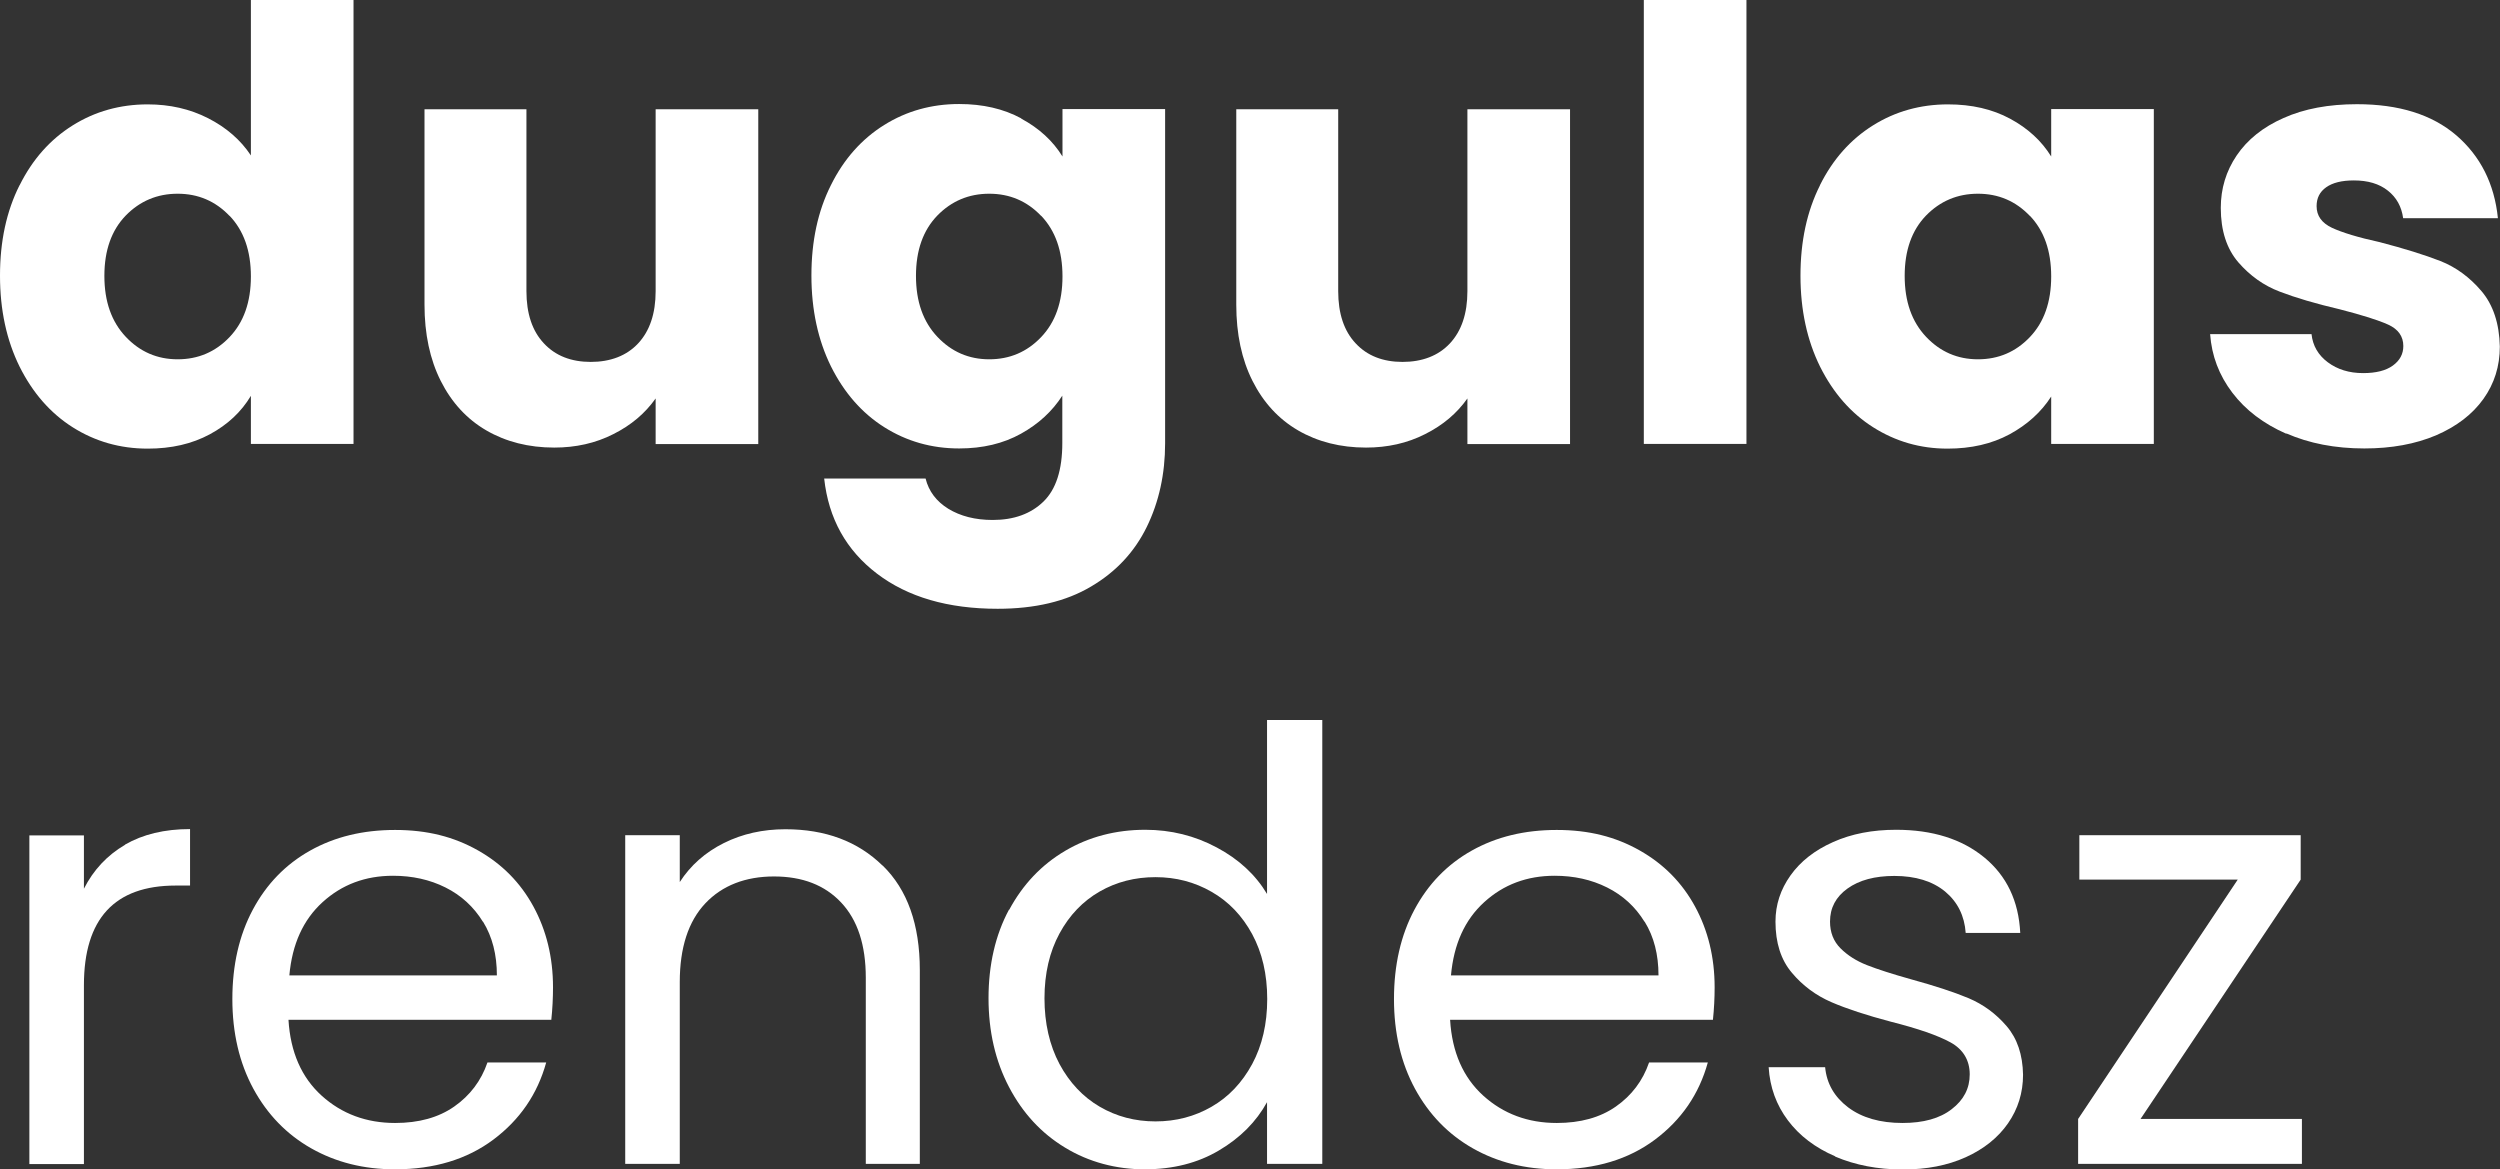 <svg xmlns="http://www.w3.org/2000/svg" id="Layer_2" data-name="Layer 2" viewBox="0 0 142.99 66.88"><rect x="0" y="0" width="142.99" height="66.88" fill="#333333" stroke="none"/><defs><style>      .cls-1 {        fill: #fff;        stroke-width: 0px;      }    </style></defs><g id="Layer_1-2" data-name="Layer 1"><g><path class="cls-1" d="m1.12,10.6c.74-1.49,1.76-2.63,3.04-3.43,1.28-.8,2.71-1.2,4.29-1.2,1.26,0,2.41.26,3.45.79,1.04.53,1.86,1.24,2.45,2.13V0h5.87v25.39h-5.87v-2.75c-.55.92-1.33,1.65-2.35,2.2-1.02.55-2.2.82-3.55.82-1.58,0-3.01-.41-4.29-1.22-1.28-.81-2.29-1.97-3.04-3.47-.74-1.5-1.12-3.23-1.12-5.2s.37-3.69,1.12-5.18Zm12.01,1.75c-.81-.85-1.8-1.27-2.97-1.27s-2.16.42-2.97,1.25c-.81.84-1.22,1.98-1.22,3.45s.41,2.62,1.22,3.48c.81.86,1.8,1.29,2.97,1.29s2.16-.42,2.97-1.27c.81-.85,1.22-2,1.22-3.47s-.41-2.62-1.22-3.47Z"></path><path class="cls-1" d="m43.37,6.25v19.15h-5.87v-2.61c-.6.85-1.4,1.53-2.42,2.04-1.02.52-2.15.77-3.38.77-1.46,0-2.76-.33-3.88-.98-1.12-.65-1.99-1.6-2.61-2.83s-.93-2.69-.93-4.36V6.25h5.83v10.4c0,1.28.33,2.28,1,2.99.66.71,1.56,1.06,2.68,1.06s2.05-.35,2.71-1.06c.66-.71,1-1.7,1-2.99V6.25h5.87Z"></path><path class="cls-1" d="m58.42,6.79c1.02.55,1.8,1.27,2.35,2.16v-2.71h5.87v19.11c0,1.76-.35,3.36-1.05,4.79-.7,1.43-1.76,2.57-3.19,3.41-1.43.85-3.21,1.27-5.34,1.27-2.84,0-5.14-.67-6.9-2.01-1.76-1.34-2.77-3.15-3.02-5.44h5.8c.18.73.62,1.31,1.3,1.73.69.42,1.53.64,2.54.64,1.21,0,2.18-.35,2.9-1.05.72-.7,1.08-1.81,1.08-3.35v-2.71c-.57.89-1.36,1.62-2.37,2.18-1.01.56-2.18.84-3.53.84-1.58,0-3.01-.41-4.29-1.22-1.28-.81-2.29-1.97-3.04-3.47-.74-1.5-1.12-3.23-1.12-5.2s.37-3.69,1.12-5.18c.74-1.49,1.76-2.63,3.04-3.43,1.28-.8,2.71-1.2,4.29-1.2,1.35,0,2.53.27,3.55.82Zm1.13,5.56c-.81-.85-1.8-1.27-2.97-1.27s-2.16.42-2.97,1.25c-.81.84-1.22,1.98-1.22,3.45s.41,2.62,1.22,3.48c.81.86,1.8,1.29,2.97,1.29s2.16-.42,2.97-1.27c.81-.85,1.22-2,1.22-3.47s-.41-2.62-1.22-3.47Z"></path><path class="cls-1" d="m89.8,6.25v19.15h-5.87v-2.61c-.6.85-1.4,1.53-2.42,2.04-1.02.52-2.15.77-3.38.77-1.46,0-2.76-.33-3.88-.98-1.12-.65-1.99-1.6-2.61-2.83s-.93-2.69-.93-4.36V6.25h5.83v10.4c0,1.28.33,2.28,1,2.99.66.71,1.56,1.06,2.68,1.06s2.05-.35,2.71-1.06c.66-.71,1-1.7,1-2.99V6.25h5.87Z"></path><path class="cls-1" d="m99.89,0v25.39h-5.87V0h5.87Z"></path><path class="cls-1" d="m104.09,10.6c.74-1.49,1.76-2.63,3.04-3.43,1.28-.8,2.71-1.2,4.29-1.2,1.35,0,2.53.27,3.55.82,1.02.55,1.8,1.27,2.35,2.16v-2.71h5.87v19.15h-5.87v-2.71c-.57.89-1.37,1.61-2.38,2.16-1.02.55-2.2.82-3.55.82-1.56,0-2.97-.41-4.25-1.22-1.28-.81-2.29-1.97-3.04-3.47-.74-1.5-1.12-3.23-1.12-5.2s.37-3.69,1.12-5.18Zm12.01,1.75c-.81-.85-1.8-1.27-2.97-1.27s-2.16.42-2.97,1.25c-.81.84-1.22,1.98-1.22,3.45s.41,2.62,1.22,3.48c.81.86,1.8,1.29,2.97,1.29s2.16-.42,2.97-1.27c.81-.85,1.22-2,1.22-3.47s-.41-2.62-1.22-3.47Z"></path><path class="cls-1" d="m130.77,24.81c-1.3-.57-2.33-1.35-3.09-2.35s-1.18-2.11-1.27-3.35h5.8c.07.66.38,1.2.93,1.61.55.41,1.22.62,2.02.62.73,0,1.3-.14,1.7-.43.4-.29.6-.66.6-1.12,0-.55-.29-.96-.86-1.22-.57-.26-1.5-.55-2.78-.88-1.37-.32-2.52-.66-3.43-1.01-.92-.35-1.7-.91-2.37-1.68-.66-.77-1-1.8-1-3.11,0-1.1.3-2.1.91-3,.61-.9,1.5-1.62,2.68-2.14,1.18-.53,2.58-.79,4.2-.79,2.4,0,4.29.59,5.68,1.78,1.38,1.19,2.18,2.77,2.38,4.74h-5.42c-.09-.66-.38-1.19-.88-1.58-.49-.39-1.14-.58-1.94-.58-.69,0-1.21.13-1.58.39-.37.26-.55.62-.55,1.08,0,.55.29.96.88,1.24.58.27,1.49.55,2.73.82,1.42.37,2.57.73,3.47,1.08.89.35,1.68.93,2.35,1.72.67.79,1.02,1.85,1.05,3.17,0,1.12-.31,2.12-.94,3-.63.88-1.53,1.57-2.71,2.08-1.18.5-2.55.75-4.1.75-1.67,0-3.16-.29-4.46-.86Z"></path><path class="cls-1" d="m7.15,48.31c1.02-.59,2.26-.89,3.72-.89v3.23h-.82c-3.5,0-5.25,1.9-5.25,5.7v10.23H1.68v-18.8h3.12v3.05c.55-1.08,1.33-1.91,2.35-2.51Z"></path><path class="cls-1" d="m31.53,58.33h-15.03c.11,1.85.75,3.3,1.9,4.34,1.15,1.04,2.56,1.56,4.2,1.56,1.35,0,2.48-.31,3.38-.94.9-.63,1.54-1.47,1.9-2.52h3.36c-.5,1.81-1.51,3.28-3.02,4.41-1.51,1.13-3.39,1.7-5.63,1.7-1.78,0-3.38-.4-4.79-1.2-1.41-.8-2.51-1.94-3.31-3.41-.8-1.48-1.2-3.19-1.2-5.13s.39-3.65,1.17-5.11c.78-1.46,1.87-2.59,3.28-3.38,1.41-.79,3.02-1.18,4.86-1.18s3.36.39,4.74,1.17,2.43,1.85,3.17,3.21c.74,1.36,1.12,2.9,1.12,4.62,0,.6-.03,1.22-.1,1.89Zm-3.91-5.61c-.53-.86-1.24-1.51-2.14-1.96-.9-.45-1.9-.67-3-.67-1.58,0-2.92.5-4.03,1.51-1.11,1.01-1.74,2.4-1.9,4.19h11.87c0-1.19-.26-2.21-.79-3.07Z"></path><path class="cls-1" d="m50.48,49.5c1.42,1.38,2.13,3.38,2.13,5.99v11.08h-3.09v-10.64c0-1.88-.47-3.31-1.41-4.31-.94-1-2.22-1.49-3.84-1.49s-2.96.51-3.93,1.54c-.97,1.03-1.46,2.53-1.46,4.5v10.4h-3.12v-18.8h3.12v2.68c.62-.96,1.46-1.7,2.52-2.23,1.06-.53,2.24-.79,3.52-.79,2.29,0,4.14.69,5.56,2.08Z"></path><path class="cls-1" d="m57.72,52.04c.78-1.45,1.85-2.58,3.21-3.38,1.36-.8,2.89-1.2,4.58-1.2,1.46,0,2.83.34,4.08,1.01,1.26.67,2.22,1.56,2.88,2.66v-9.95h3.16v25.39h-3.16v-3.53c-.62,1.12-1.53,2.04-2.75,2.76-1.21.72-2.63,1.08-4.25,1.08s-3.19-.41-4.55-1.24c-1.36-.82-2.43-1.98-3.21-3.47-.78-1.49-1.17-3.18-1.17-5.08s.39-3.61,1.17-5.06Zm13.9,1.39c-.57-1.05-1.34-1.86-2.32-2.42-.97-.56-2.04-.84-3.21-.84s-2.23.27-3.19.82-1.73,1.35-2.3,2.4c-.57,1.05-.86,2.29-.86,3.71s.29,2.69.86,3.76c.57,1.06,1.34,1.88,2.3,2.44.96.56,2.02.84,3.19.84s2.24-.28,3.21-.84c.97-.56,1.74-1.37,2.32-2.44.57-1.06.86-2.3.86-3.72s-.29-2.65-.86-3.71Z"></path><path class="cls-1" d="m97.97,58.33h-15.03c.11,1.85.75,3.3,1.9,4.34,1.15,1.04,2.56,1.56,4.2,1.56,1.35,0,2.48-.31,3.38-.94.9-.63,1.54-1.47,1.9-2.52h3.36c-.5,1.81-1.51,3.28-3.02,4.41-1.51,1.13-3.39,1.7-5.63,1.7-1.78,0-3.38-.4-4.79-1.2-1.41-.8-2.51-1.94-3.31-3.41-.8-1.48-1.2-3.19-1.2-5.13s.39-3.65,1.17-5.11c.78-1.46,1.87-2.59,3.28-3.38,1.41-.79,3.02-1.18,4.86-1.18s3.36.39,4.74,1.17,2.43,1.85,3.17,3.21c.74,1.36,1.12,2.9,1.12,4.62,0,.6-.03,1.22-.1,1.89Zm-3.91-5.61c-.53-.86-1.24-1.51-2.14-1.96-.9-.45-1.9-.67-3-.67-1.58,0-2.92.5-4.03,1.51-1.11,1.01-1.74,2.4-1.9,4.19h11.87c0-1.19-.26-2.21-.79-3.07Z"></path><path class="cls-1" d="m104.97,66.14c-1.14-.49-2.05-1.18-2.71-2.06-.66-.88-1.03-1.89-1.1-3.04h3.23c.09.94.53,1.7,1.32,2.3.79.59,1.82.89,3.11.89,1.19,0,2.13-.26,2.81-.79.69-.53,1.03-1.19,1.03-1.99s-.37-1.43-1.1-1.83c-.73-.4-1.86-.79-3.4-1.18-1.4-.37-2.53-.74-3.41-1.12-.88-.38-1.64-.94-2.26-1.68-.63-.74-.94-1.72-.94-2.93,0-.96.29-1.84.86-2.64.57-.8,1.38-1.44,2.44-1.91,1.05-.47,2.25-.7,3.6-.7,2.08,0,3.76.53,5.04,1.58,1.28,1.05,1.97,2.49,2.06,4.32h-3.12c-.07-.98-.46-1.77-1.18-2.37-.72-.59-1.69-.89-2.9-.89-1.12,0-2.01.24-2.68.72s-1,1.11-1,1.89c0,.62.2,1.13.6,1.53.4.4.9.72,1.51.96.61.24,1.45.51,2.52.81,1.35.37,2.45.73,3.29,1.08.85.36,1.57.89,2.18,1.6.61.71.92,1.64.94,2.78,0,1.03-.29,1.96-.86,2.78-.57.82-1.38,1.47-2.42,1.94-1.04.47-2.24.7-3.59.7-1.44,0-2.73-.25-3.88-.74Z"></path><path class="cls-1" d="m122.43,64h9.23v2.57h-12.8v-2.57l9.13-13.69h-9.06v-2.54h12.66v2.54l-9.16,13.69Z"></path></g></g></svg>